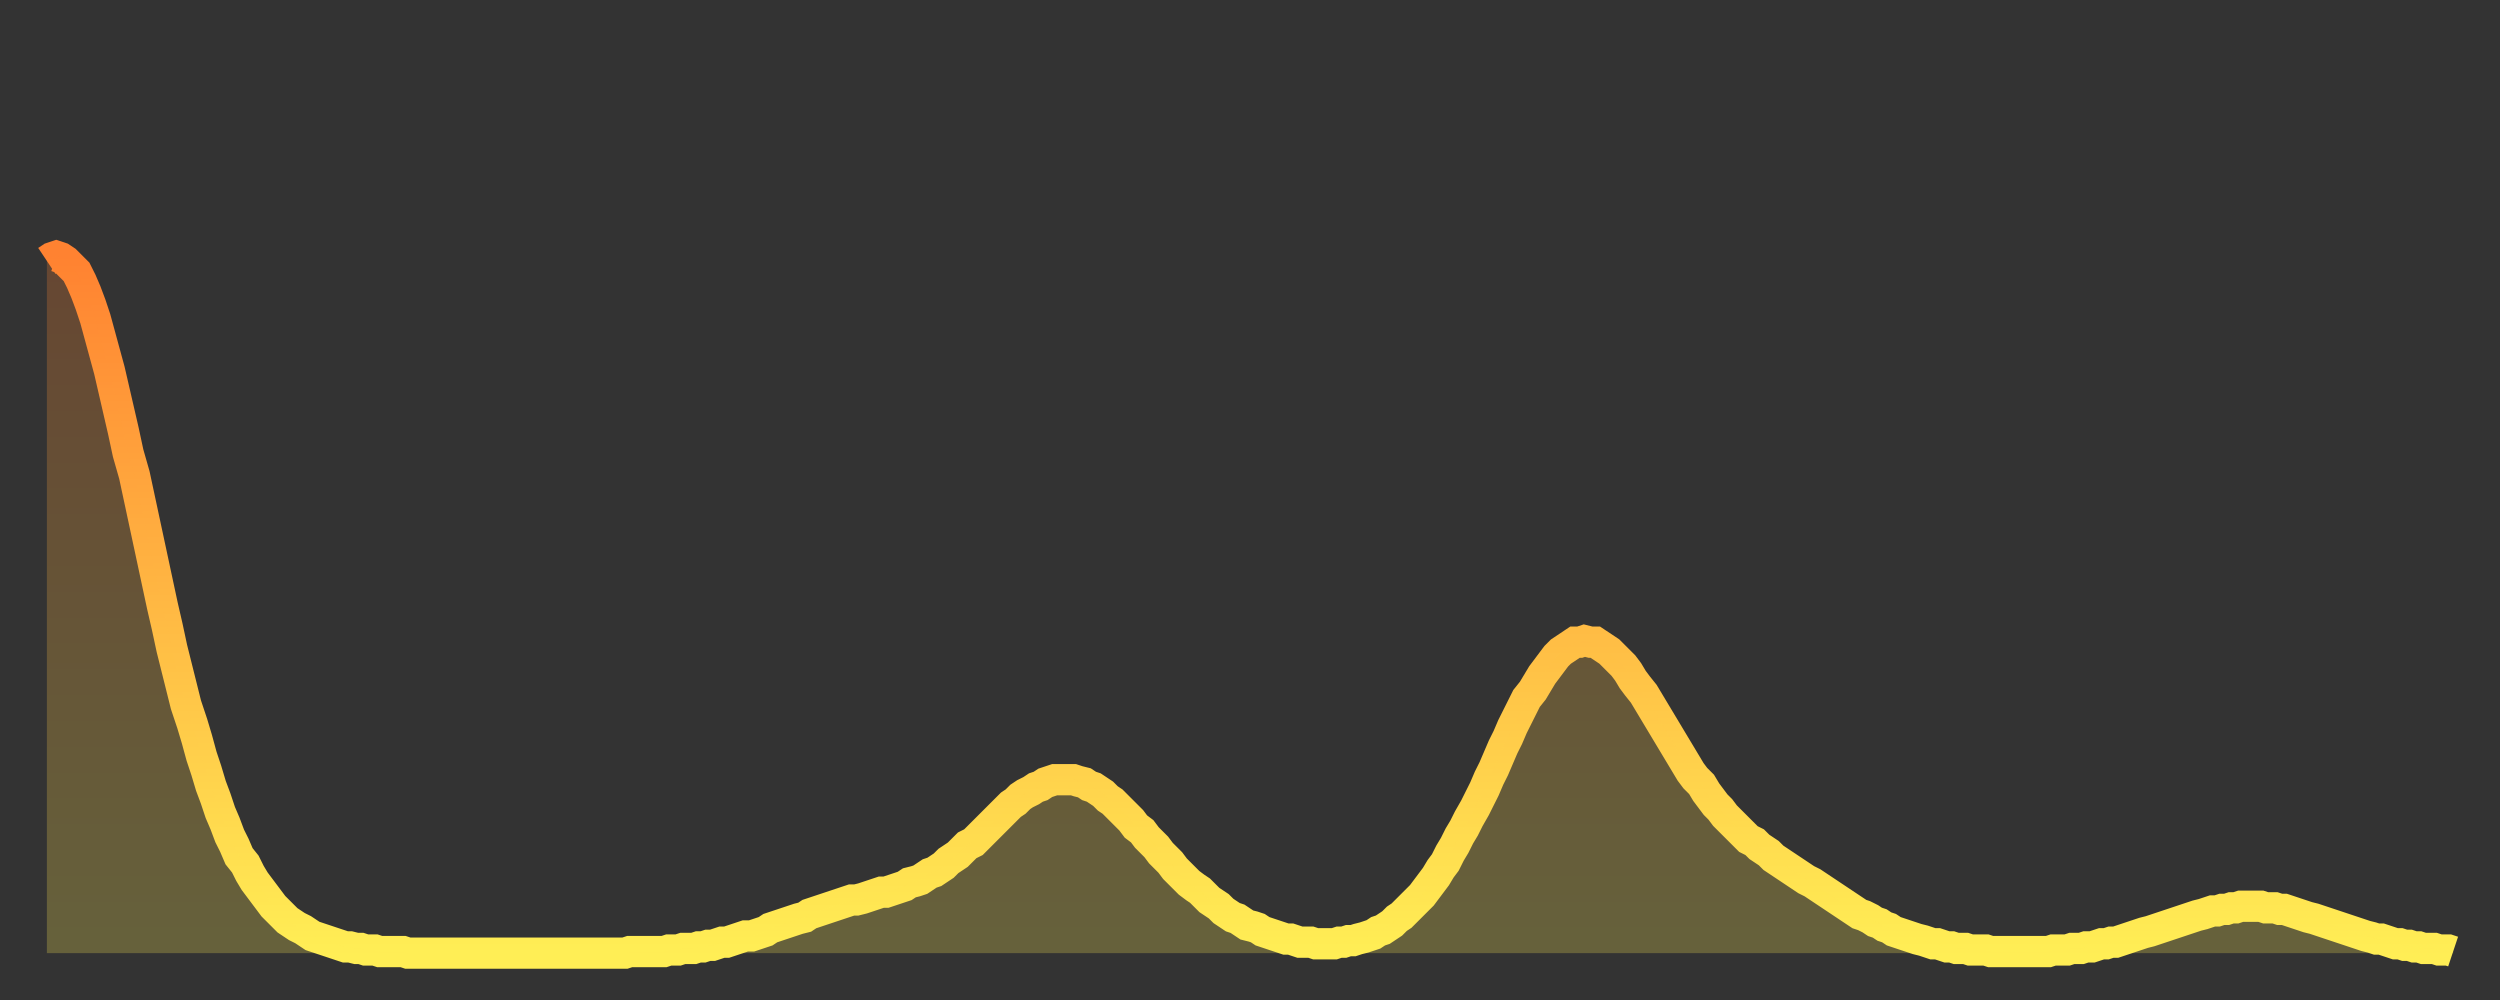 <?xml version="1.0" encoding="utf-8" ?>
<svg baseProfile="full" height="64" version="1.1" width="160" xmlns="http://www.w3.org/2000/svg" xmlns:ev="http://www.w3.org/2001/xml-events" xmlns:xlink="http://www.w3.org/1999/xlink"><rect width="100%" height="100%" fill="#333333" stroke="none"/><defs><linearGradient id="id50748" x1="0" x2="0" y1="0" y2="1"><stop offset="0%" stop-color="#ff8231" /><stop offset="50%" stop-color="#ffb843" /><stop offset="100%" stop-color="#ffee55" /></linearGradient></defs><g transform="translate(3,3)"><g><path d="M 0.0 13.7 0.3 13.5 0.6 13.4 0.9 13.5 1.2 13.7 1.5 14.0 1.9 14.4 2.2 15.0 2.5 15.7 2.8 16.5 3.1 17.4 3.4 18.5 3.7 19.6 4.0 20.7 4.3 22.0 4.6 23.3 4.9 24.6 5.2 26.0 5.6 27.4 5.9 28.8 6.2 30.2 6.5 31.6 6.8 33.0 7.1 34.4 7.4 35.8 7.7 37.1 8.0 38.5 8.3 39.7 8.6 40.9 8.9 42.1 9.3 43.3 9.6 44.3 9.9 45.4 10.2 46.3 10.5 47.3 10.8 48.1 11.1 49.0 11.4 49.7 11.7 50.5 12.0 51.1 12.3 51.8 12.7 52.3 13.0 52.9 13.3 53.4 13.6 53.8 13.9 54.2 14.2 54.6 14.5 55.0 14.8 55.3 15.1 55.6 15.4 55.9 15.7 56.1 16.0 56.3 16.4 56.5 16.7 56.7 17.0 56.9 17.3 57.0 17.6 57.1 17.9 57.2 18.2 57.3 18.5 57.4 18.8 57.5 19.1 57.6 19.4 57.6 19.8 57.7 20.1 57.7 20.4 57.8 20.7 57.8 21.0 57.8 21.3 57.9 21.6 57.9 21.9 57.9 22.2 57.9 22.5 57.9 22.8 57.9 23.1 58.0 23.5 58.0 23.8 58.0 24.1 58.0 24.4 58.0 24.7 58.0 25.0 58.0 25.3 58.0 25.6 58.0 25.9 58.0 26.2 58.0 26.5 58.0 26.8 58.0 27.2 58.0 27.5 58.0 27.8 58.0 28.1 58.0 28.4 58.0 28.7 58.0 29.0 58.0 29.3 58.0 29.6 58.0 29.9 58.0 30.2 58.0 30.6 58.0 30.9 58.0 31.2 58.0 31.5 58.0 31.8 58.0 32.1 58.0 32.4 58.0 32.7 58.0 33.0 58.0 33.3 58.0 33.6 58.0 33.9 58.0 34.3 58.0 34.6 58.0 34.9 58.0 35.2 58.0 35.5 58.0 35.8 58.0 36.1 58.0 36.4 58.0 36.7 58.0 37.0 58.0 37.3 57.9 37.7 57.9 38.0 57.9 38.3 57.9 38.6 57.9 38.9 57.9 39.2 57.9 39.5 57.9 39.8 57.8 40.1 57.8 40.4 57.8 40.7 57.7 41.0 57.7 41.4 57.7 41.7 57.6 42.0 57.6 42.3 57.5 42.6 57.5 42.9 57.4 43.2 57.3 43.5 57.3 43.8 57.2 44.1 57.1 44.4 57.0 44.7 56.9 45.1 56.9 45.4 56.8 45.7 56.7 46.0 56.6 46.3 56.4 46.6 56.3 46.9 56.2 47.2 56.1 47.5 56.0 47.8 55.9 48.1 55.8 48.5 55.7 48.8 55.5 49.1 55.4 49.4 55.3 49.7 55.2 50.0 55.1 50.3 55.0 50.6 54.9 50.9 54.8 51.2 54.7 51.5 54.6 51.8 54.6 52.2 54.5 52.5 54.4 52.8 54.3 53.1 54.2 53.4 54.1 53.7 54.1 54.0 54.0 54.3 53.9 54.6 53.8 54.9 53.7 55.2 53.5 55.6 53.4 55.9 53.3 56.2 53.1 56.5 52.9 56.8 52.8 57.1 52.6 57.4 52.4 57.7 52.1 58.0 51.9 58.3 51.7 58.6 51.4 58.9 51.1 59.3 50.9 59.6 50.6 59.9 50.3 60.2 50.0 60.5 49.7 60.8 49.4 61.1 49.1 61.4 48.8 61.7 48.5 62.0 48.3 62.3 48.0 62.6 47.8 63.0 47.6 63.3 47.4 63.6 47.3 63.9 47.1 64.2 47.0 64.5 46.9 64.8 46.9 65.1 46.9 65.4 46.9 65.7 46.9 66.0 47.0 66.4 47.1 66.7 47.3 67.0 47.4 67.3 47.6 67.6 47.8 67.9 48.1 68.2 48.3 68.5 48.6 68.8 48.9 69.1 49.2 69.4 49.5 69.7 49.9 70.1 50.2 70.4 50.6 70.7 50.9 71.0 51.2 71.3 51.6 71.6 51.9 71.9 52.2 72.2 52.6 72.5 52.9 72.8 53.2 73.1 53.5 73.5 53.8 73.8 54.0 74.1 54.3 74.4 54.6 74.7 54.8 75.0 55.0 75.3 55.3 75.6 55.5 75.9 55.7 76.2 55.8 76.5 56.0 76.8 56.2 77.2 56.3 77.5 56.4 77.8 56.6 78.1 56.7 78.4 56.8 78.7 56.9 79.0 57.0 79.3 57.1 79.6 57.1 79.9 57.2 80.2 57.3 80.5 57.3 80.9 57.3 81.2 57.4 81.5 57.4 81.8 57.4 82.1 57.4 82.4 57.4 82.7 57.3 83.0 57.3 83.3 57.2 83.6 57.2 83.9 57.1 84.3 57.0 84.6 56.9 84.9 56.8 85.2 56.6 85.5 56.5 85.8 56.3 86.1 56.1 86.4 55.8 86.7 55.6 87.0 55.3 87.3 55.0 87.6 54.7 88.0 54.3 88.3 53.9 88.6 53.5 88.9 53.1 89.2 52.6 89.5 52.2 89.8 51.6 90.1 51.1 90.4 50.5 90.7 50.0 91.0 49.4 91.4 48.7 91.7 48.1 92.0 47.5 92.3 46.8 92.6 46.2 92.9 45.5 93.2 44.8 93.5 44.2 93.8 43.5 94.1 42.9 94.4 42.3 94.7 41.7 95.1 41.2 95.4 40.7 95.7 40.2 96.0 39.8 96.3 39.4 96.6 39.0 96.9 38.7 97.2 38.5 97.5 38.3 97.8 38.1 98.1 38.1 98.4 38.0 98.8 38.1 99.1 38.1 99.4 38.3 99.7 38.5 100.0 38.7 100.3 39.0 100.6 39.3 100.9 39.6 101.2 40.0 101.5 40.5 101.8 40.9 102.2 41.4 102.5 41.9 102.8 42.4 103.1 42.9 103.4 43.4 103.7 43.9 104.0 44.4 104.3 44.9 104.6 45.4 104.9 45.9 105.2 46.4 105.5 46.8 105.9 47.2 106.2 47.7 106.5 48.1 106.8 48.5 107.1 48.8 107.4 49.2 107.7 49.5 108.0 49.8 108.3 50.1 108.6 50.4 108.9 50.7 109.3 50.9 109.6 51.2 109.9 51.4 110.2 51.6 110.5 51.9 110.8 52.1 111.1 52.3 111.4 52.5 111.7 52.7 112.0 52.9 112.3 53.1 112.6 53.3 113.0 53.5 113.3 53.7 113.6 53.9 113.9 54.1 114.2 54.3 114.5 54.5 114.8 54.7 115.1 54.9 115.4 55.1 115.7 55.3 116.0 55.5 116.3 55.6 116.7 55.8 117.0 56.0 117.3 56.1 117.6 56.3 117.9 56.4 118.2 56.6 118.5 56.7 118.8 56.8 119.1 56.9 119.4 57.0 119.7 57.1 120.1 57.2 120.4 57.3 120.7 57.4 121.0 57.4 121.3 57.5 121.6 57.6 121.9 57.6 122.2 57.7 122.5 57.7 122.8 57.7 123.1 57.8 123.4 57.8 123.8 57.8 124.1 57.8 124.4 57.9 124.7 57.9 125.0 57.9 125.3 57.9 125.6 57.9 125.9 57.9 126.2 57.9 126.5 57.9 126.8 57.9 127.2 57.9 127.5 57.9 127.8 57.9 128.1 57.9 128.4 57.8 128.7 57.8 129.0 57.8 129.3 57.8 129.6 57.7 129.9 57.7 130.2 57.7 130.5 57.6 130.9 57.6 131.2 57.5 131.5 57.4 131.8 57.4 132.1 57.3 132.4 57.3 132.7 57.2 133.0 57.1 133.3 57.0 133.6 56.9 133.9 56.8 134.2 56.7 134.6 56.6 134.9 56.5 135.2 56.4 135.5 56.3 135.8 56.2 136.1 56.1 136.4 56.0 136.7 55.9 137.0 55.8 137.3 55.7 137.6 55.6 138.0 55.5 138.3 55.4 138.6 55.3 138.9 55.3 139.2 55.2 139.5 55.2 139.8 55.1 140.1 55.1 140.4 55.0 140.7 55.0 141.0 55.0 141.3 55.0 141.7 55.0 142.0 55.1 142.3 55.1 142.6 55.1 142.9 55.2 143.2 55.2 143.5 55.3 143.8 55.4 144.1 55.5 144.4 55.6 144.7 55.7 145.1 55.8 145.4 55.9 145.7 56.0 146.0 56.1 146.3 56.2 146.6 56.3 146.9 56.4 147.2 56.5 147.5 56.6 147.8 56.7 148.1 56.8 148.4 56.9 148.8 57.0 149.1 57.1 149.4 57.1 149.7 57.2 150.0 57.3 150.3 57.4 150.6 57.4 150.9 57.5 151.2 57.5 151.5 57.6 151.8 57.6 152.1 57.7 152.5 57.7 152.8 57.7 153.1 57.8 153.4 57.8 153.7 57.8 154.0 57.9" fill="none" id="graph-curve" opacity="1" stroke="url(#id50748)" stroke-width="2" /><path d="M 0 58 L 0.0 13.7 0.3 13.5 0.6 13.4 0.9 13.5 1.2 13.7 1.5 14.0 1.9 14.4 2.2 15.0 2.5 15.7 2.8 16.5 3.1 17.4 3.4 18.5 3.7 19.6 4.0 20.7 4.3 22.0 4.6 23.3 4.9 24.6 5.2 26.0 5.6 27.4 5.9 28.8 6.2 30.2 6.5 31.6 6.8 33.0 7.1 34.4 7.4 35.8 7.7 37.1 8.0 38.5 8.3 39.7 8.6 40.9 8.9 42.1 9.3 43.3 9.6 44.3 9.9 45.4 10.2 46.3 10.5 47.3 10.8 48.1 11.1 49.0 11.4 49.7 11.7 50.5 12.0 51.1 12.3 51.8 12.7 52.3 13.0 52.9 13.3 53.4 13.6 53.8 13.9 54.2 14.2 54.6 14.5 55.0 14.8 55.3 15.1 55.6 15.4 55.9 15.7 56.1 16.0 56.3 16.4 56.5 16.7 56.7 17.0 56.9 17.3 57.0 17.6 57.1 17.9 57.2 18.2 57.3 18.5 57.4 18.8 57.5 19.1 57.6 19.4 57.6 19.8 57.7 20.1 57.7 20.4 57.8 20.7 57.8 21.0 57.8 21.3 57.9 21.6 57.9 21.9 57.9 22.2 57.9 22.5 57.9 22.8 57.9 23.1 58.0 23.5 58.0 23.8 58.0 24.1 58.0 24.4 58.0 24.7 58.0 25.0 58.0 25.3 58.0 25.6 58.0 25.9 58.0 26.2 58.0 26.5 58.0 26.8 58.0 27.2 58.0 27.5 58.0 27.8 58.0 28.1 58.0 28.4 58.0 28.7 58.0 29.0 58.0 29.3 58.0 29.6 58.0 29.9 58.0 30.2 58.0 30.6 58.0 30.9 58.0 31.2 58.0 31.5 58.0 31.8 58.0 32.1 58.0 32.4 58.0 32.7 58.0 33.0 58.0 33.3 58.0 33.6 58.0 33.9 58.0 34.3 58.0 34.6 58.0 34.9 58.0 35.2 58.0 35.5 58.0 35.8 58.0 36.1 58.0 36.4 58.0 36.7 58.0 37.0 58.0 37.3 57.9 37.7 57.9 38.0 57.9 38.3 57.9 38.6 57.9 38.9 57.9 39.2 57.9 39.5 57.9 39.8 57.8 40.1 57.8 40.4 57.8 40.7 57.7 41.0 57.7 41.4 57.7 41.7 57.6 42.0 57.6 42.3 57.5 42.6 57.5 42.9 57.4 43.2 57.3 43.5 57.3 43.8 57.2 44.1 57.1 44.4 57.0 44.7 56.9 45.1 56.9 45.4 56.8 45.7 56.7 46.0 56.6 46.3 56.4 46.6 56.3 46.9 56.2 47.2 56.1 47.5 56.0 47.8 55.9 48.1 55.8 48.5 55.7 48.8 55.5 49.1 55.4 49.4 55.3 49.7 55.2 50.0 55.1 50.3 55.0 50.6 54.9 50.9 54.8 51.2 54.7 51.5 54.6 51.8 54.6 52.2 54.5 52.5 54.4 52.8 54.3 53.1 54.2 53.4 54.1 53.7 54.1 54.0 54.0 54.3 53.9 54.6 53.8 54.9 53.7 55.2 53.5 55.6 53.4 55.9 53.3 56.2 53.1 56.5 52.9 56.8 52.8 57.1 52.6 57.4 52.4 57.7 52.1 58.0 51.9 58.3 51.7 58.6 51.4 58.9 51.1 59.3 50.9 59.6 50.6 59.9 50.3 60.2 50.0 60.5 49.7 60.8 49.4 61.1 49.1 61.4 48.8 61.7 48.5 62.0 48.3 62.3 48.0 62.6 47.8 63.0 47.6 63.3 47.4 63.6 47.3 63.9 47.1 64.2 47.0 64.5 46.9 64.8 46.9 65.1 46.9 65.4 46.9 65.7 46.9 66.0 47.0 66.4 47.1 66.7 47.3 67.0 47.4 67.3 47.6 67.6 47.8 67.9 48.1 68.2 48.3 68.5 48.6 68.8 48.9 69.1 49.2 69.4 49.5 69.7 49.9 70.1 50.2 70.4 50.6 70.7 50.9 71.0 51.2 71.3 51.6 71.6 51.9 71.9 52.2 72.2 52.6 72.5 52.9 72.8 53.2 73.1 53.5 73.5 53.8 73.8 54.0 74.1 54.3 74.4 54.6 74.7 54.8 75.0 55.0 75.3 55.3 75.6 55.5 75.9 55.7 76.2 55.8 76.5 56.0 76.8 56.2 77.2 56.3 77.5 56.4 77.8 56.6 78.1 56.7 78.4 56.8 78.7 56.9 79.0 57.0 79.3 57.1 79.6 57.1 79.9 57.2 80.2 57.3 80.5 57.3 80.9 57.3 81.2 57.4 81.5 57.4 81.8 57.4 82.1 57.4 82.4 57.4 82.7 57.3 83.0 57.3 83.3 57.2 83.6 57.2 83.9 57.1 84.3 57.0 84.6 56.9 84.9 56.8 85.2 56.6 85.5 56.5 85.8 56.3 86.1 56.1 86.4 55.8 86.7 55.6 87.0 55.3 87.3 55.0 87.6 54.7 88.0 54.3 88.3 53.9 88.6 53.5 88.9 53.1 89.2 52.6 89.5 52.2 89.8 51.6 90.1 51.1 90.4 50.5 90.7 50.0 91.0 49.4 91.4 48.7 91.7 48.1 92.0 47.5 92.3 46.8 92.6 46.2 92.9 45.5 93.2 44.8 93.5 44.2 93.8 43.5 94.1 42.9 94.4 42.3 94.7 41.7 95.1 41.2 95.4 40.7 95.7 40.2 96.0 39.8 96.3 39.4 96.6 39.0 96.9 38.7 97.2 38.5 97.5 38.3 97.8 38.1 98.1 38.1 98.4 38.0 98.8 38.1 99.1 38.1 99.4 38.3 99.7 38.5 100.0 38.7 100.3 39.0 100.6 39.3 100.9 39.6 101.2 40.0 101.5 40.5 101.8 40.9 102.2 41.4 102.5 41.9 102.8 42.4 103.1 42.9 103.4 43.4 103.7 43.9 104.0 44.4 104.3 44.9 104.6 45.4 104.9 45.9 105.2 46.4 105.5 46.8 105.9 47.2 106.2 47.7 106.5 48.1 106.8 48.5 107.1 48.8 107.4 49.2 107.7 49.5 108.0 49.8 108.3 50.1 108.6 50.4 108.9 50.7 109.3 50.9 109.6 51.2 109.9 51.4 110.2 51.6 110.5 51.9 110.8 52.1 111.1 52.3 111.4 52.5 111.7 52.7 112.0 52.9 112.3 53.1 112.6 53.3 113.0 53.5 113.3 53.7 113.6 53.9 113.9 54.1 114.2 54.3 114.5 54.5 114.8 54.7 115.1 54.9 115.4 55.1 115.7 55.3 116.0 55.5 116.3 55.6 116.7 55.8 117.0 56.0 117.3 56.1 117.6 56.3 117.9 56.4 118.2 56.6 118.5 56.7 118.8 56.8 119.1 56.9 119.4 57.0 119.7 57.1 120.1 57.2 120.4 57.3 120.7 57.4 121.0 57.4 121.3 57.5 121.6 57.6 121.9 57.6 122.2 57.7 122.5 57.7 122.8 57.7 123.1 57.8 123.4 57.8 123.8 57.8 124.1 57.8 124.4 57.9 124.7 57.9 125.0 57.9 125.3 57.9 125.6 57.9 125.9 57.9 126.2 57.9 126.5 57.9 126.8 57.9 127.2 57.9 127.5 57.9 127.8 57.9 128.1 57.9 128.4 57.8 128.7 57.8 129.0 57.8 129.3 57.8 129.6 57.7 129.9 57.7 130.2 57.7 130.5 57.6 130.9 57.6 131.2 57.5 131.5 57.4 131.8 57.4 132.1 57.3 132.4 57.3 132.7 57.2 133.0 57.1 133.3 57.0 133.6 56.9 133.9 56.8 134.2 56.7 134.6 56.6 134.9 56.5 135.2 56.4 135.5 56.3 135.8 56.2 136.1 56.1 136.4 56.0 136.7 55.9 137.0 55.8 137.3 55.7 137.6 55.6 138.0 55.5 138.3 55.4 138.6 55.3 138.9 55.3 139.2 55.2 139.5 55.2 139.8 55.1 140.1 55.1 140.4 55.0 140.7 55.0 141.0 55.0 141.3 55.0 141.7 55.0 142.0 55.1 142.3 55.1 142.6 55.1 142.9 55.2 143.2 55.2 143.5 55.3 143.8 55.4 144.1 55.5 144.4 55.6 144.7 55.7 145.1 55.8 145.4 55.9 145.7 56.0 146.0 56.1 146.3 56.2 146.6 56.3 146.9 56.4 147.2 56.5 147.5 56.6 147.8 56.7 148.1 56.8 148.4 56.9 148.8 57.0 149.1 57.1 149.4 57.1 149.7 57.2 150.0 57.3 150.3 57.4 150.6 57.4 150.9 57.5 151.2 57.5 151.5 57.6 151.8 57.6 152.1 57.7 152.5 57.7 152.8 57.7 153.1 57.8 153.4 57.8 153.7 57.8 154.0 57.9 154 58" fill="url(#id50748)" fill-opacity=".25" id="graph-shadow" /></g></g></svg>